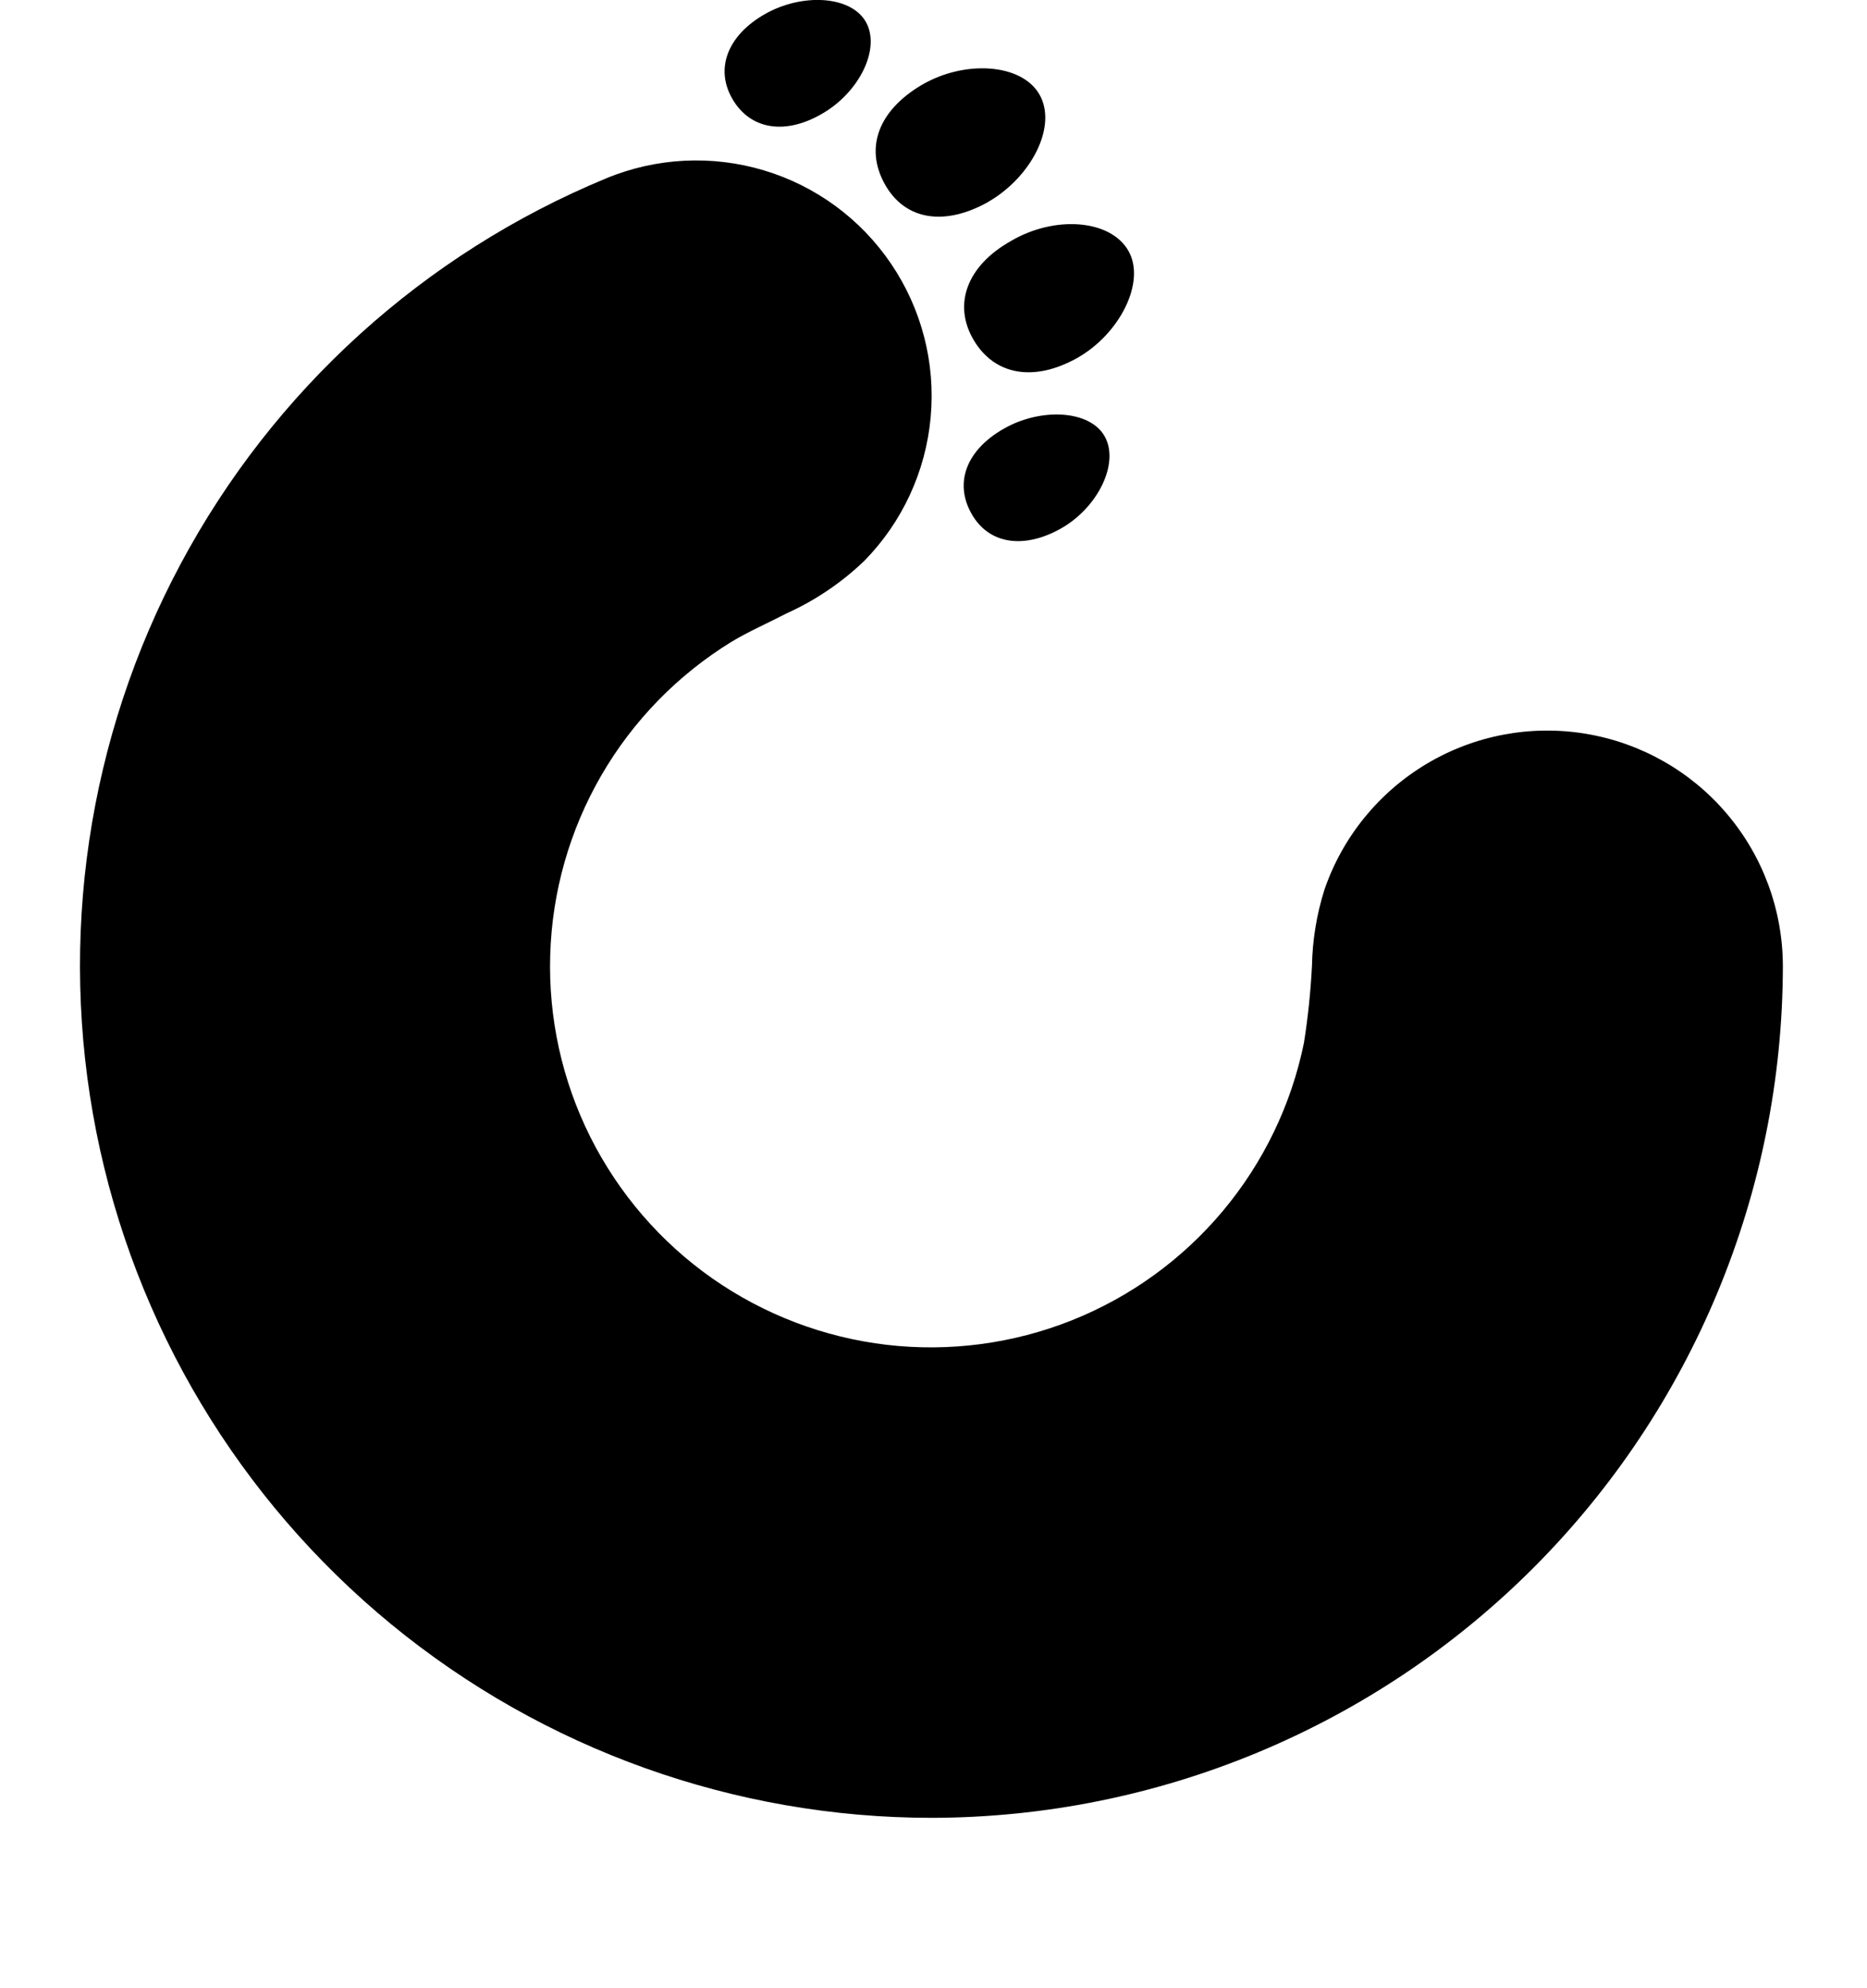 <?xml version="1.0" encoding="UTF-8"?>
<svg xmlns="http://www.w3.org/2000/svg" width="31" height="33" viewBox="0 0 31 33" fill="none">
  <g clip-path="url(#clip0_11977_4447)">
    <path d="M16.779 4.004C16.064 4.408 15.814 5.046 16.167 5.644C16.521 6.241 17.184 6.336 17.887 5.941C18.591 5.545 19.034 4.676 18.734 4.159C18.434 3.641 17.51 3.571 16.779 4.004ZM16.663 7.118C16.049 7.469 15.841 8.009 16.129 8.523C16.416 9.037 17.002 9.117 17.614 8.773C18.227 8.428 18.591 7.692 18.344 7.246C18.098 6.801 17.275 6.765 16.663 7.118ZM16.41 3.351C15.694 3.754 15.029 3.665 14.69 3.054C14.351 2.441 14.598 1.827 15.303 1.411C16.006 0.996 16.959 1.046 17.259 1.568C17.56 2.091 17.129 2.935 16.41 3.35M13.646 1.89C13.035 2.244 12.458 2.152 12.162 1.644C11.866 1.136 12.085 0.586 12.697 0.236C13.309 -0.115 14.128 -0.079 14.378 0.366C14.628 0.811 14.262 1.54 13.647 1.889" fill="black"></path>
    <path d="M15.471 30.172C12.199 30.172 9.028 29.037 6.498 26.961C3.969 24.884 2.237 21.995 1.599 18.786C0.962 15.576 1.456 12.245 3 9.359C4.543 6.473 7.039 4.212 10.063 2.961C10.895 2.616 11.822 2.569 12.685 2.828C13.548 3.087 14.295 3.636 14.799 4.383C15.304 5.13 15.535 6.028 15.453 6.925C15.372 7.823 14.983 8.665 14.352 9.308C13.975 9.67 13.537 9.966 13.06 10.181C12.762 10.336 12.436 10.478 12.148 10.651C11.254 11.2 10.511 11.962 9.985 12.869C9.459 13.777 9.167 14.8 9.136 15.848C9.104 16.897 9.333 17.936 9.803 18.874C10.274 19.811 10.969 20.617 11.828 21.219C12.687 21.82 13.682 22.199 14.723 22.321C15.765 22.442 16.821 22.303 17.795 21.915C18.769 21.527 19.632 20.903 20.305 20.099C20.978 19.295 21.441 18.337 21.651 17.309C21.718 16.886 21.762 16.461 21.784 16.033C21.792 15.603 21.862 15.177 21.991 14.767C22.292 13.892 22.893 13.152 23.688 12.678C24.482 12.204 25.419 12.027 26.332 12.179C27.245 12.331 28.075 12.801 28.673 13.507C29.272 14.212 29.601 15.107 29.603 16.033C29.599 19.78 28.109 23.373 25.46 26.024C22.811 28.674 19.219 30.166 15.471 30.172Z" fill="black"></path>
  </g>
  <defs>
    <clipPath id="clip0_11977_4447">
      <rect width="30.938" height="33" fill="white"></rect>
    </clipPath>
  </defs>
</svg>
